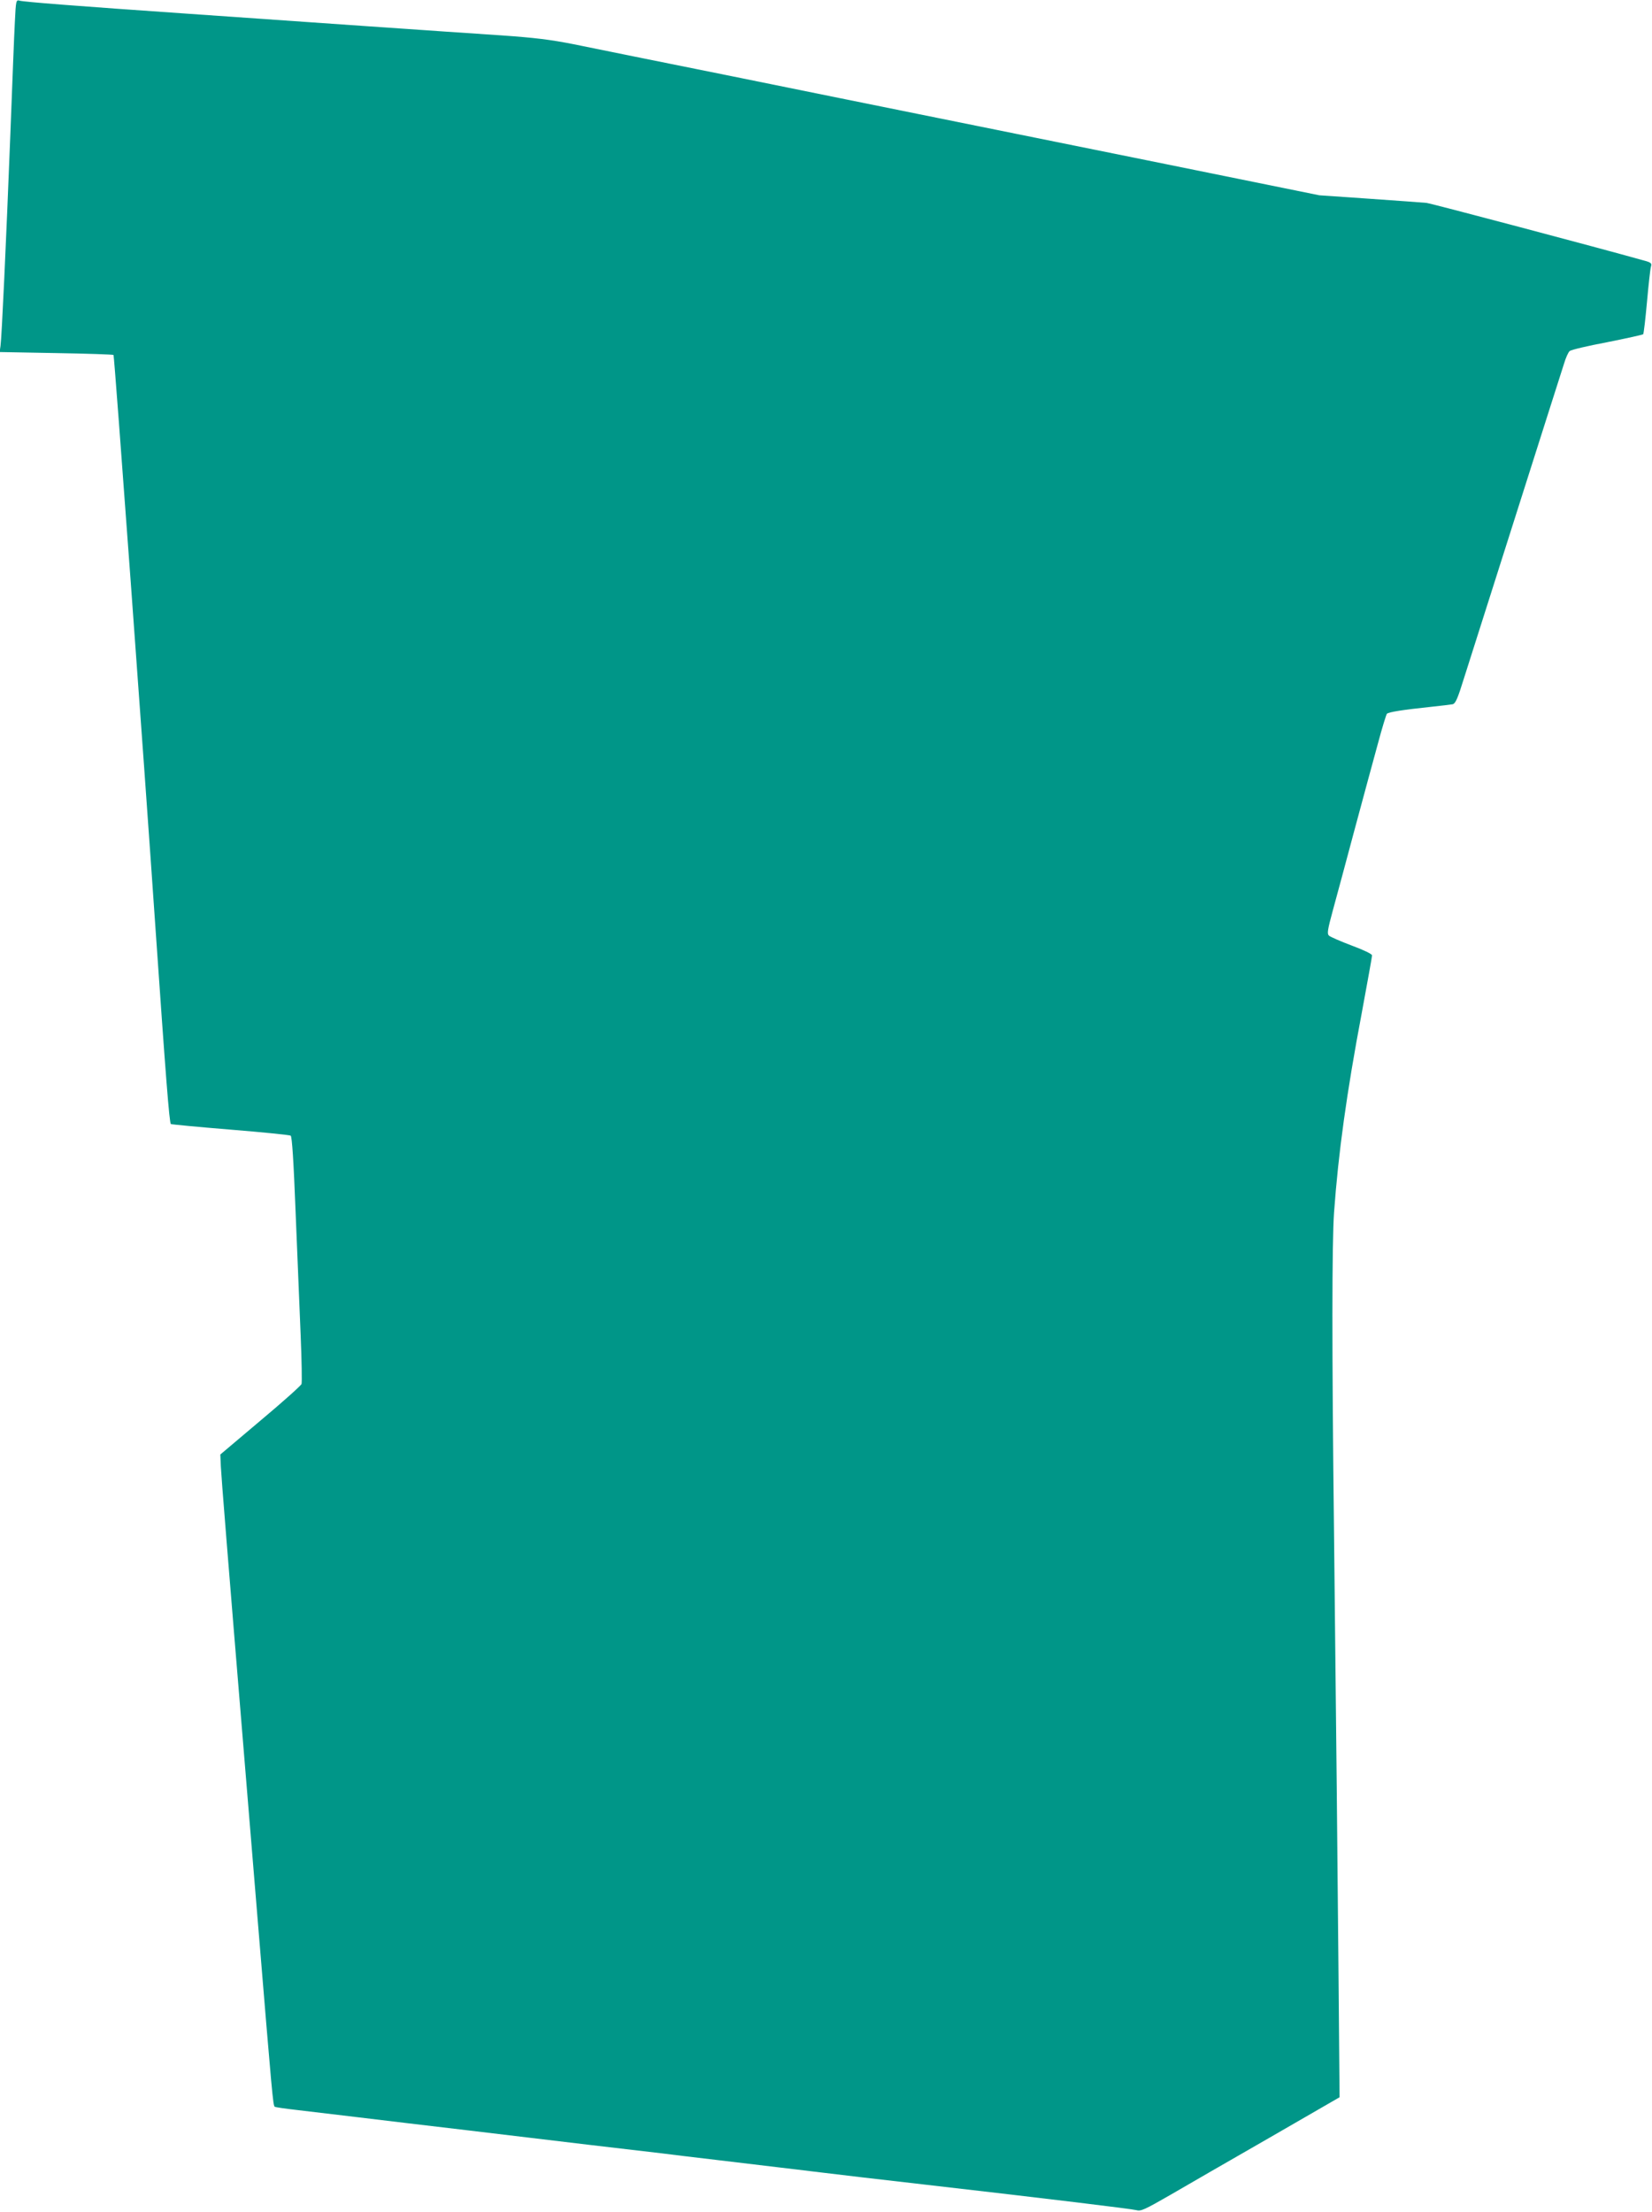 <?xml version="1.0" standalone="no"?>
<!DOCTYPE svg PUBLIC "-//W3C//DTD SVG 20010904//EN"
 "http://www.w3.org/TR/2001/REC-SVG-20010904/DTD/svg10.dtd">
<svg version="1.0" xmlns="http://www.w3.org/2000/svg"
 width="956pt" height="1280pt" viewBox="0 0 956 1280"
 preserveAspectRatio="xMidYMid meet">
<g transform="translate(0,1280) scale(0.1,-0.1)"
fill="#009688" stroke="none">
<path d="M86 12673 c-4 -70 -15 -362 -26 -648 -25 -642 -50 -1178 -57 -1226
l-5 -36 327 -6 c180 -3 329 -8 332 -11 5 -4 177 -2358 242 -3306 60 -867 81
-1139 90 -1144 3 -2 158 -17 343 -32 186 -15 343 -31 350 -35 8 -5 17 -142 29
-451 10 -243 23 -561 29 -706 6 -144 8 -270 5 -280 -3 -9 -110 -105 -238 -212
l-232 -196 3 -69 c3 -62 39 -513 142 -1760 16 -198 50 -607 75 -910 80 -969
85 -1029 95 -1035 5 -3 60 -11 122 -18 62 -7 221 -26 353 -42 132 -16 416 -50
630 -75 215 -26 539 -64 720 -86 182 -21 366 -43 410 -48 44 -6 197 -24 340
-41 143 -17 294 -35 335 -40 41 -5 154 -18 250 -30 200 -24 241 -29 590 -69
733 -84 1208 -142 1235 -149 27 -8 48 2 196 87 91 53 349 202 574 331 l407
235 -6 700 c-7 771 -12 1288 -26 2555 -13 1086 -12 1690 0 1864 25 346 73 693
161 1158 32 174 59 322 59 330 0 8 -48 31 -118 57 -64 24 -123 50 -131 57 -12
11 -9 32 22 146 20 73 77 284 126 468 50 184 110 409 135 498 24 90 48 168 52
172 10 10 92 23 254 40 58 6 114 13 126 15 17 4 29 31 68 157 27 84 163 513
303 953 140 440 263 828 274 861 10 34 25 67 33 73 8 7 105 30 217 51 111 22
205 43 208 46 3 3 13 87 22 187 9 100 19 192 23 204 6 20 2 24 -46 37 -249 70
-1222 328 -1253 332 -22 2 -170 13 -330 24 l-290 20 -990 201 c-544 110 -1143
231 -1330 269 -187 38 -673 136 -1080 219 -407 82 -819 165 -915 185 -136 27
-229 38 -415 51 -132 9 -494 33 -805 55 -311 22 -763 53 -1005 70 -653 45
-957 69 -981 76 -21 6 -22 2 -28 -123z"/>
</g>
</svg>
